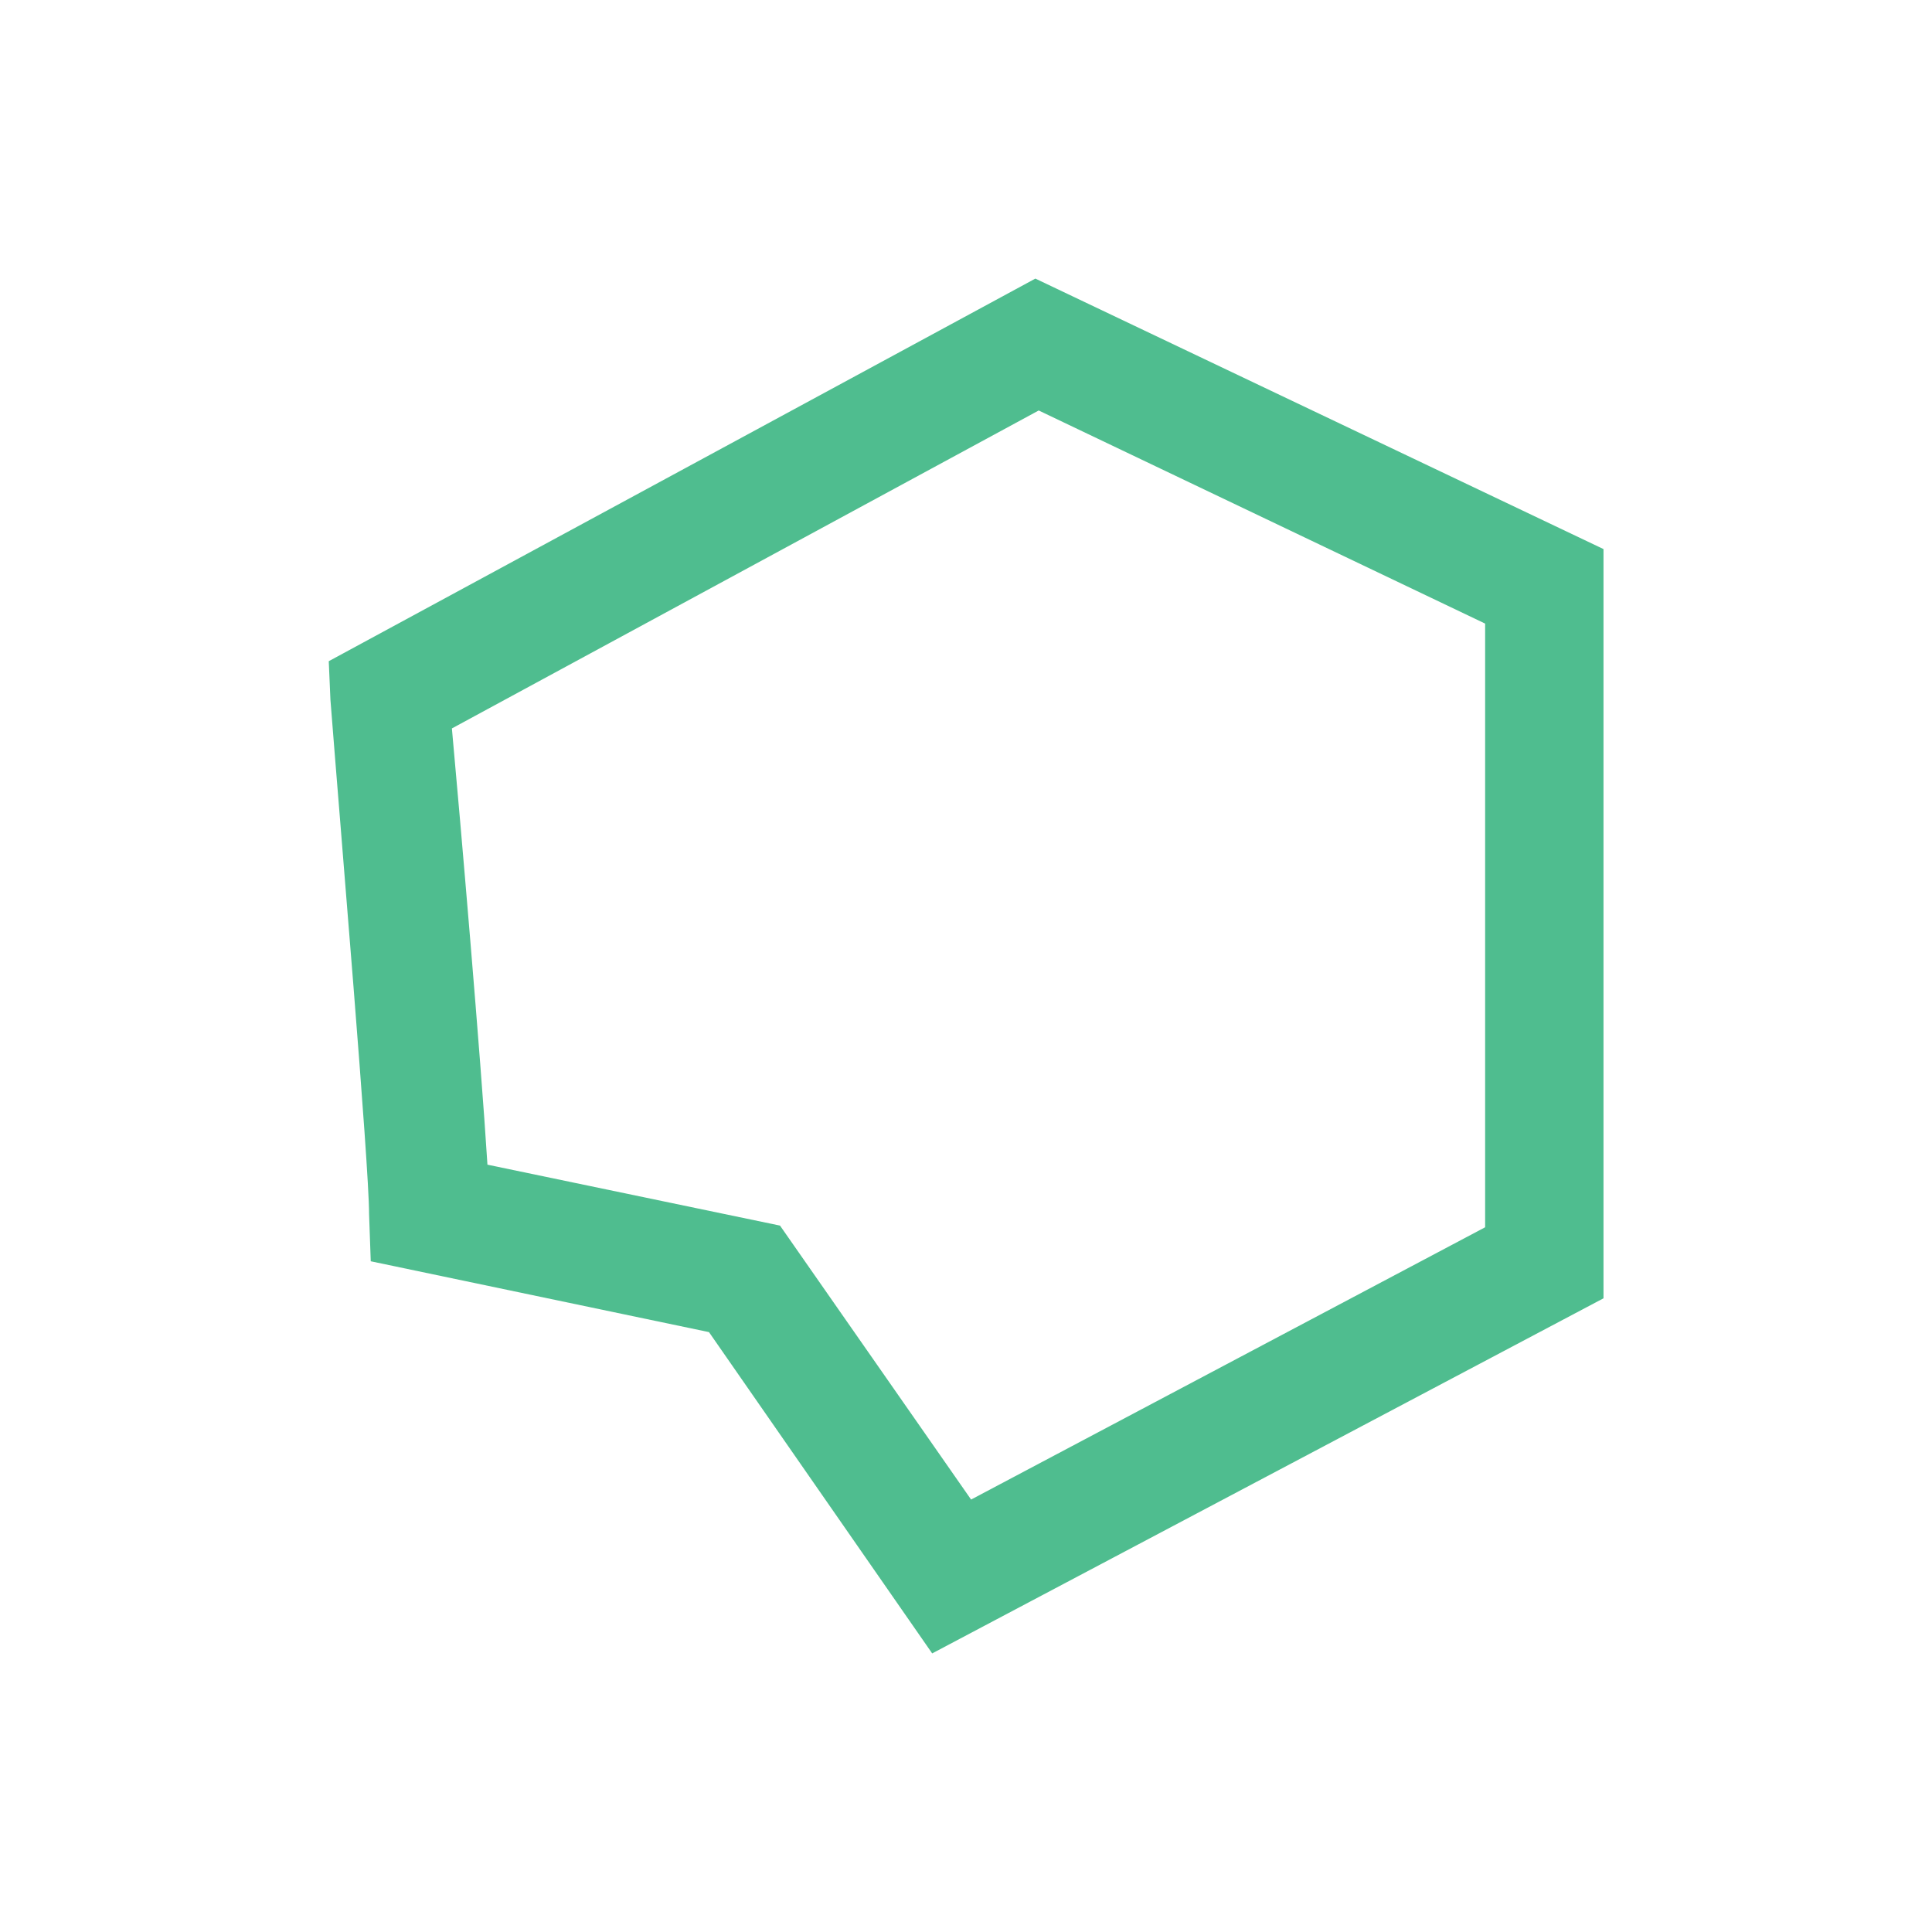 <svg id="Layer_1" data-name="Layer 1" xmlns="http://www.w3.org/2000/svg" viewBox="0 0 300 300"><defs><style>.cls-1{fill:#4fbd8f;}</style></defs><g id="Layer_2" data-name="Layer 2"><g id="Backgrounds"><g id="_3._Find" data-name=" 3. Find"><path class="cls-1" d="M75.69,180.85l45.43,9.46,29.67,42.54,79.82-42.28V96.83L161.29,63.74,70.17,113.11c1.32,14.44,4.47,50.94,5.52,67.74m69.06,75.89-34.66-49.89-52.52-11-.26-7.35c0-7.62-4.47-60.13-6-79.83l-.26-6L160.77,43.26l88.22,42V201.6Z"/></g></g></g></svg>